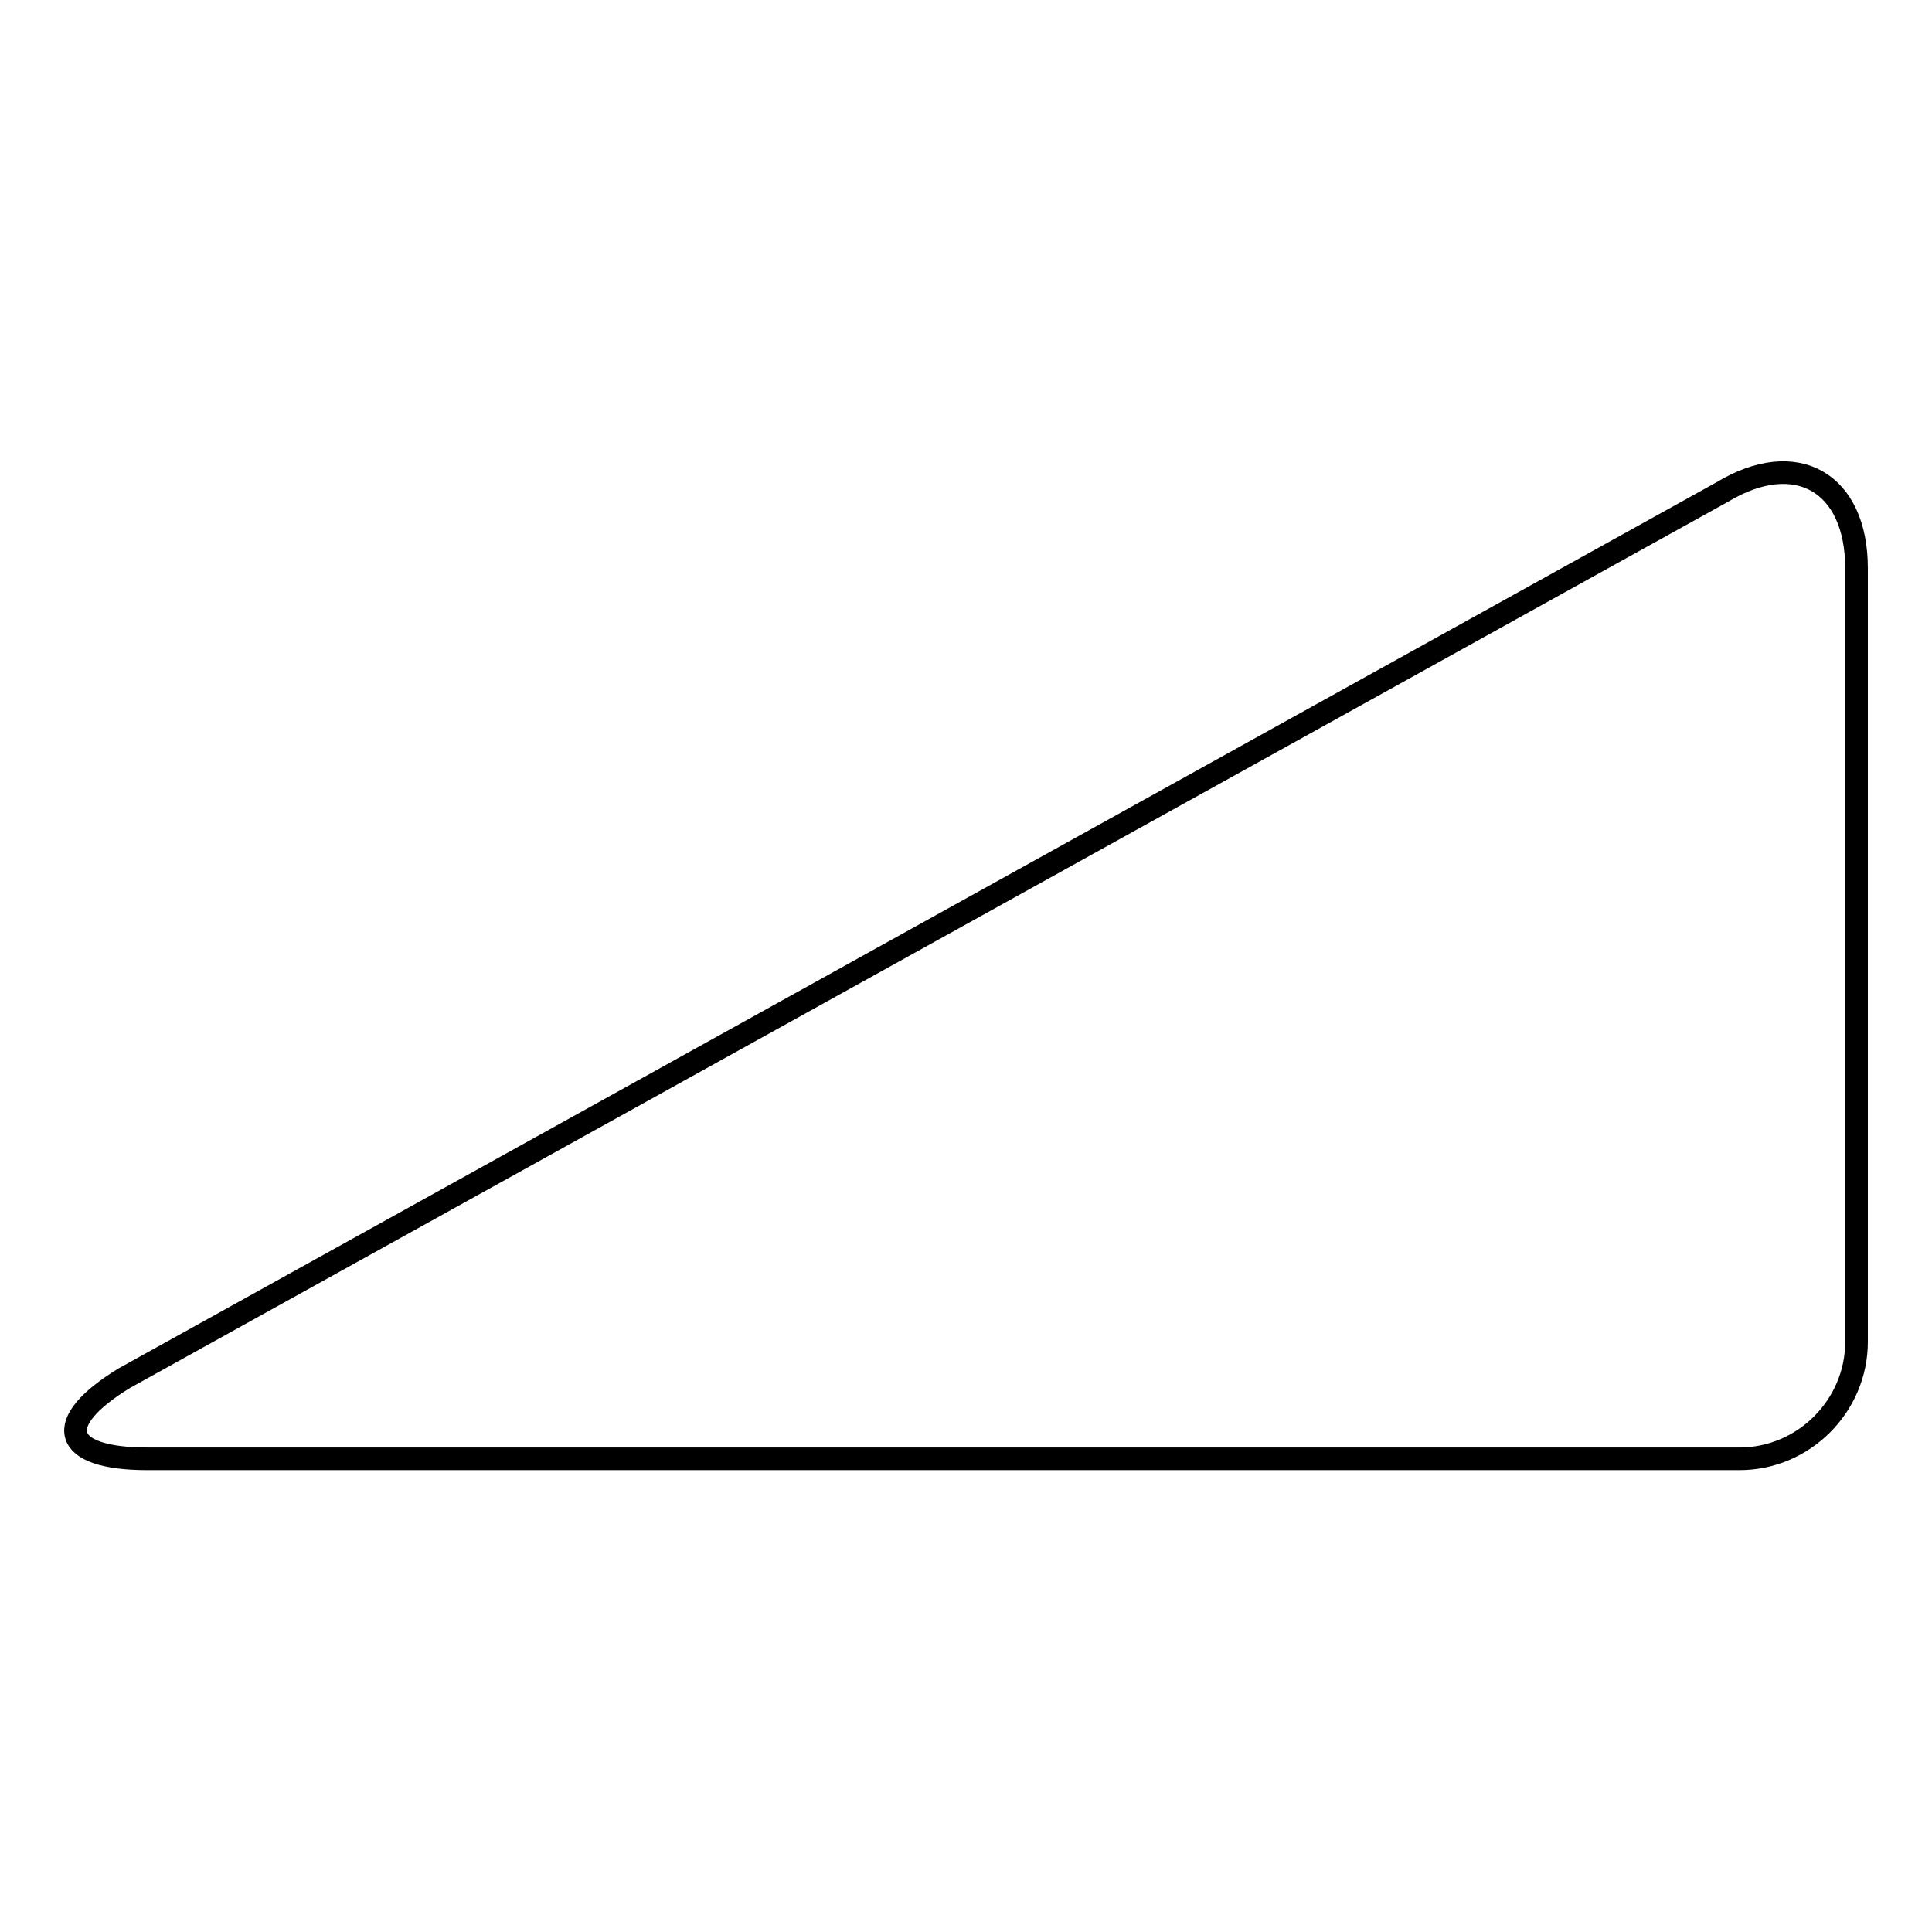 <?xml version="1.0" encoding="utf-8"?>
<!-- Svg Vector Icons : http://www.onlinewebfonts.com/icon -->
<!DOCTYPE svg PUBLIC "-//W3C//DTD SVG 1.1//EN" "http://www.w3.org/Graphics/SVG/1.1/DTD/svg11.dtd">
<svg version="1.1" xmlns="http://www.w3.org/2000/svg" xmlns:xlink="http://www.w3.org/1999/xlink" x="0px" y="0px" viewBox="0 0 256 256" enable-background="new 0 0 256 256" xml:space="preserve">
<g><g><g><path stroke-width="3" fill-opacity="0" stroke="#000000"  d="M246,177.8c0,8.5-7,15.5-15.5,15.5h-211c-11.4,0-12.7-4.8-3-10.7L228.2,65.2c9.8-5.9,17.8-1.3,17.8,10.1V177.8L246,177.8z"/></g></g></g>
</svg>